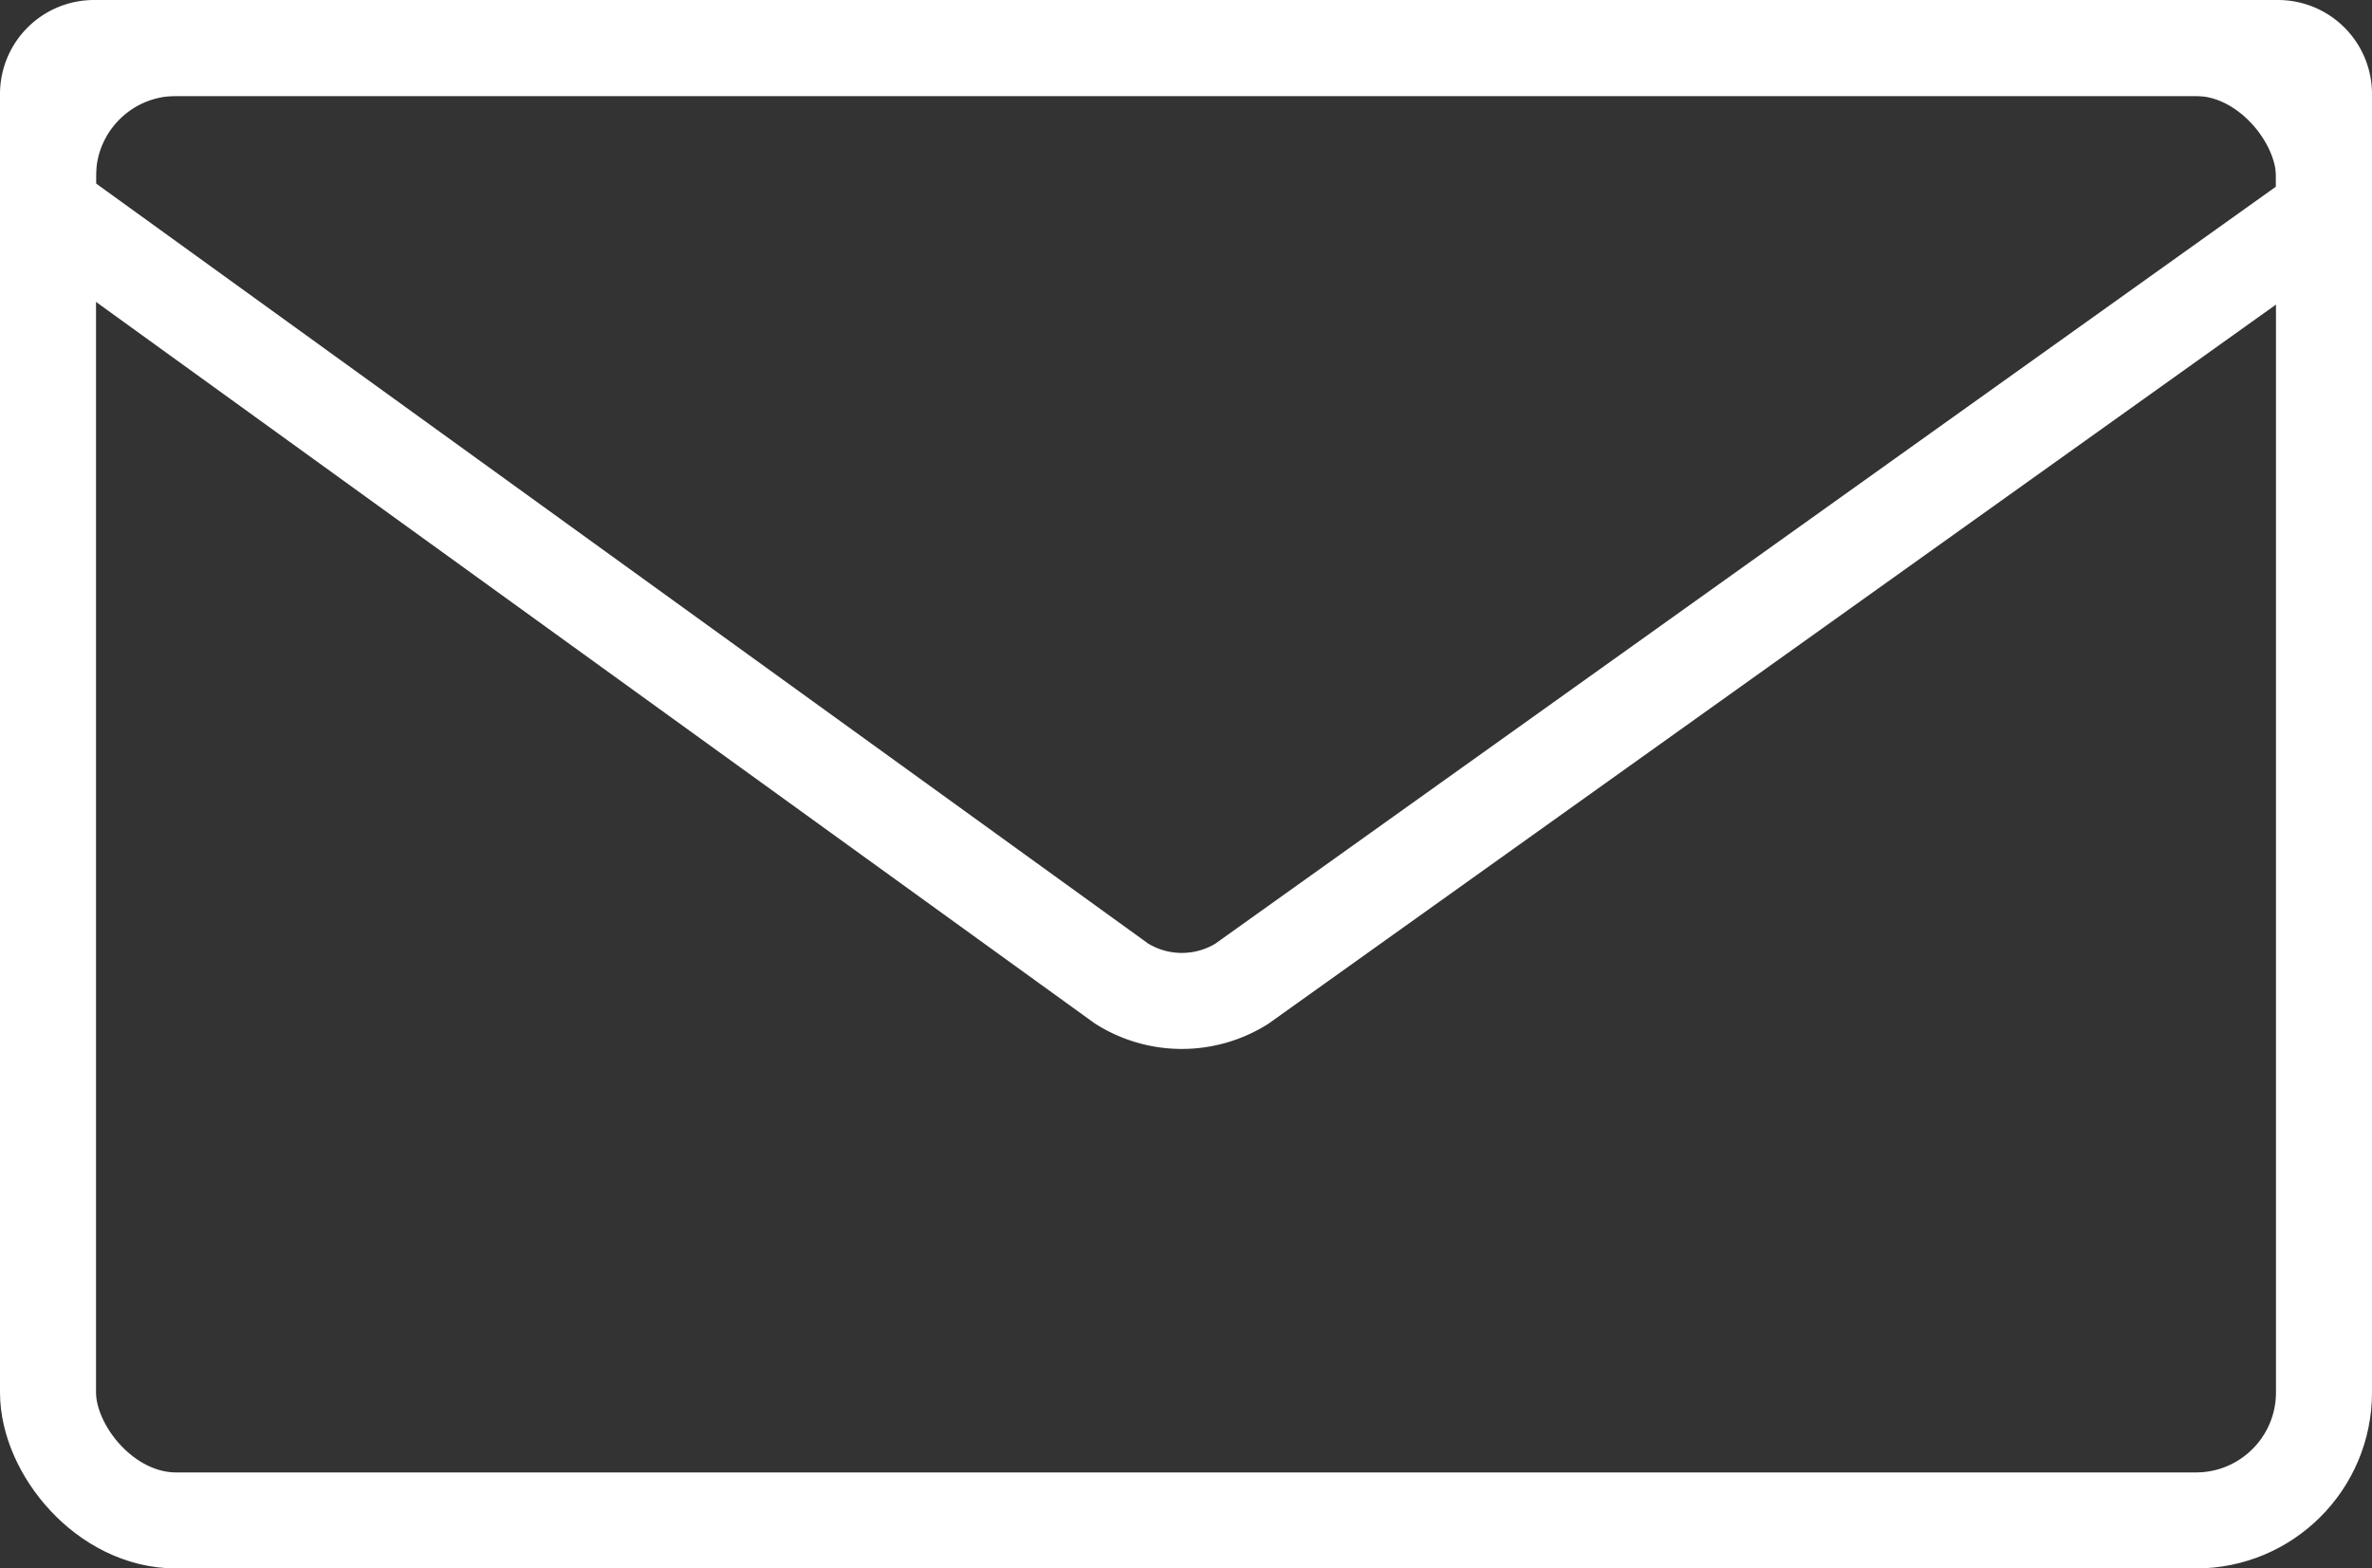 <svg xmlns="http://www.w3.org/2000/svg" width="37.051" height="24.505" viewBox="0 0 37.051 24.505">
  <rect x="0" y="0" width="37.051" height="24.505" fill="#333333" stroke="none"/>
  <g id="グループ_28196" data-name="グループ 28196" transform="translate(0.75 0.75)">
    <rect id="長方形_1328" data-name="長方形 1328" width="35.551" height="23.005" rx="2" transform="translate(0 0)" fill="none" stroke="#fff" stroke-width="1.5"/>
    <path id="パス_606" data-name="パス 606" d="M.72,0H34.833a.719.719,0,0,1,.718.719V2.552L18.644,14.622a1.769,1.769,0,0,1-1.875-.005L0,2.5V.719A.719.719,0,0,1,.719,0Z" transform="translate(0 0)" fill="none" stroke="#fff" stroke-width="1.5"/>
  </g>
</svg>
